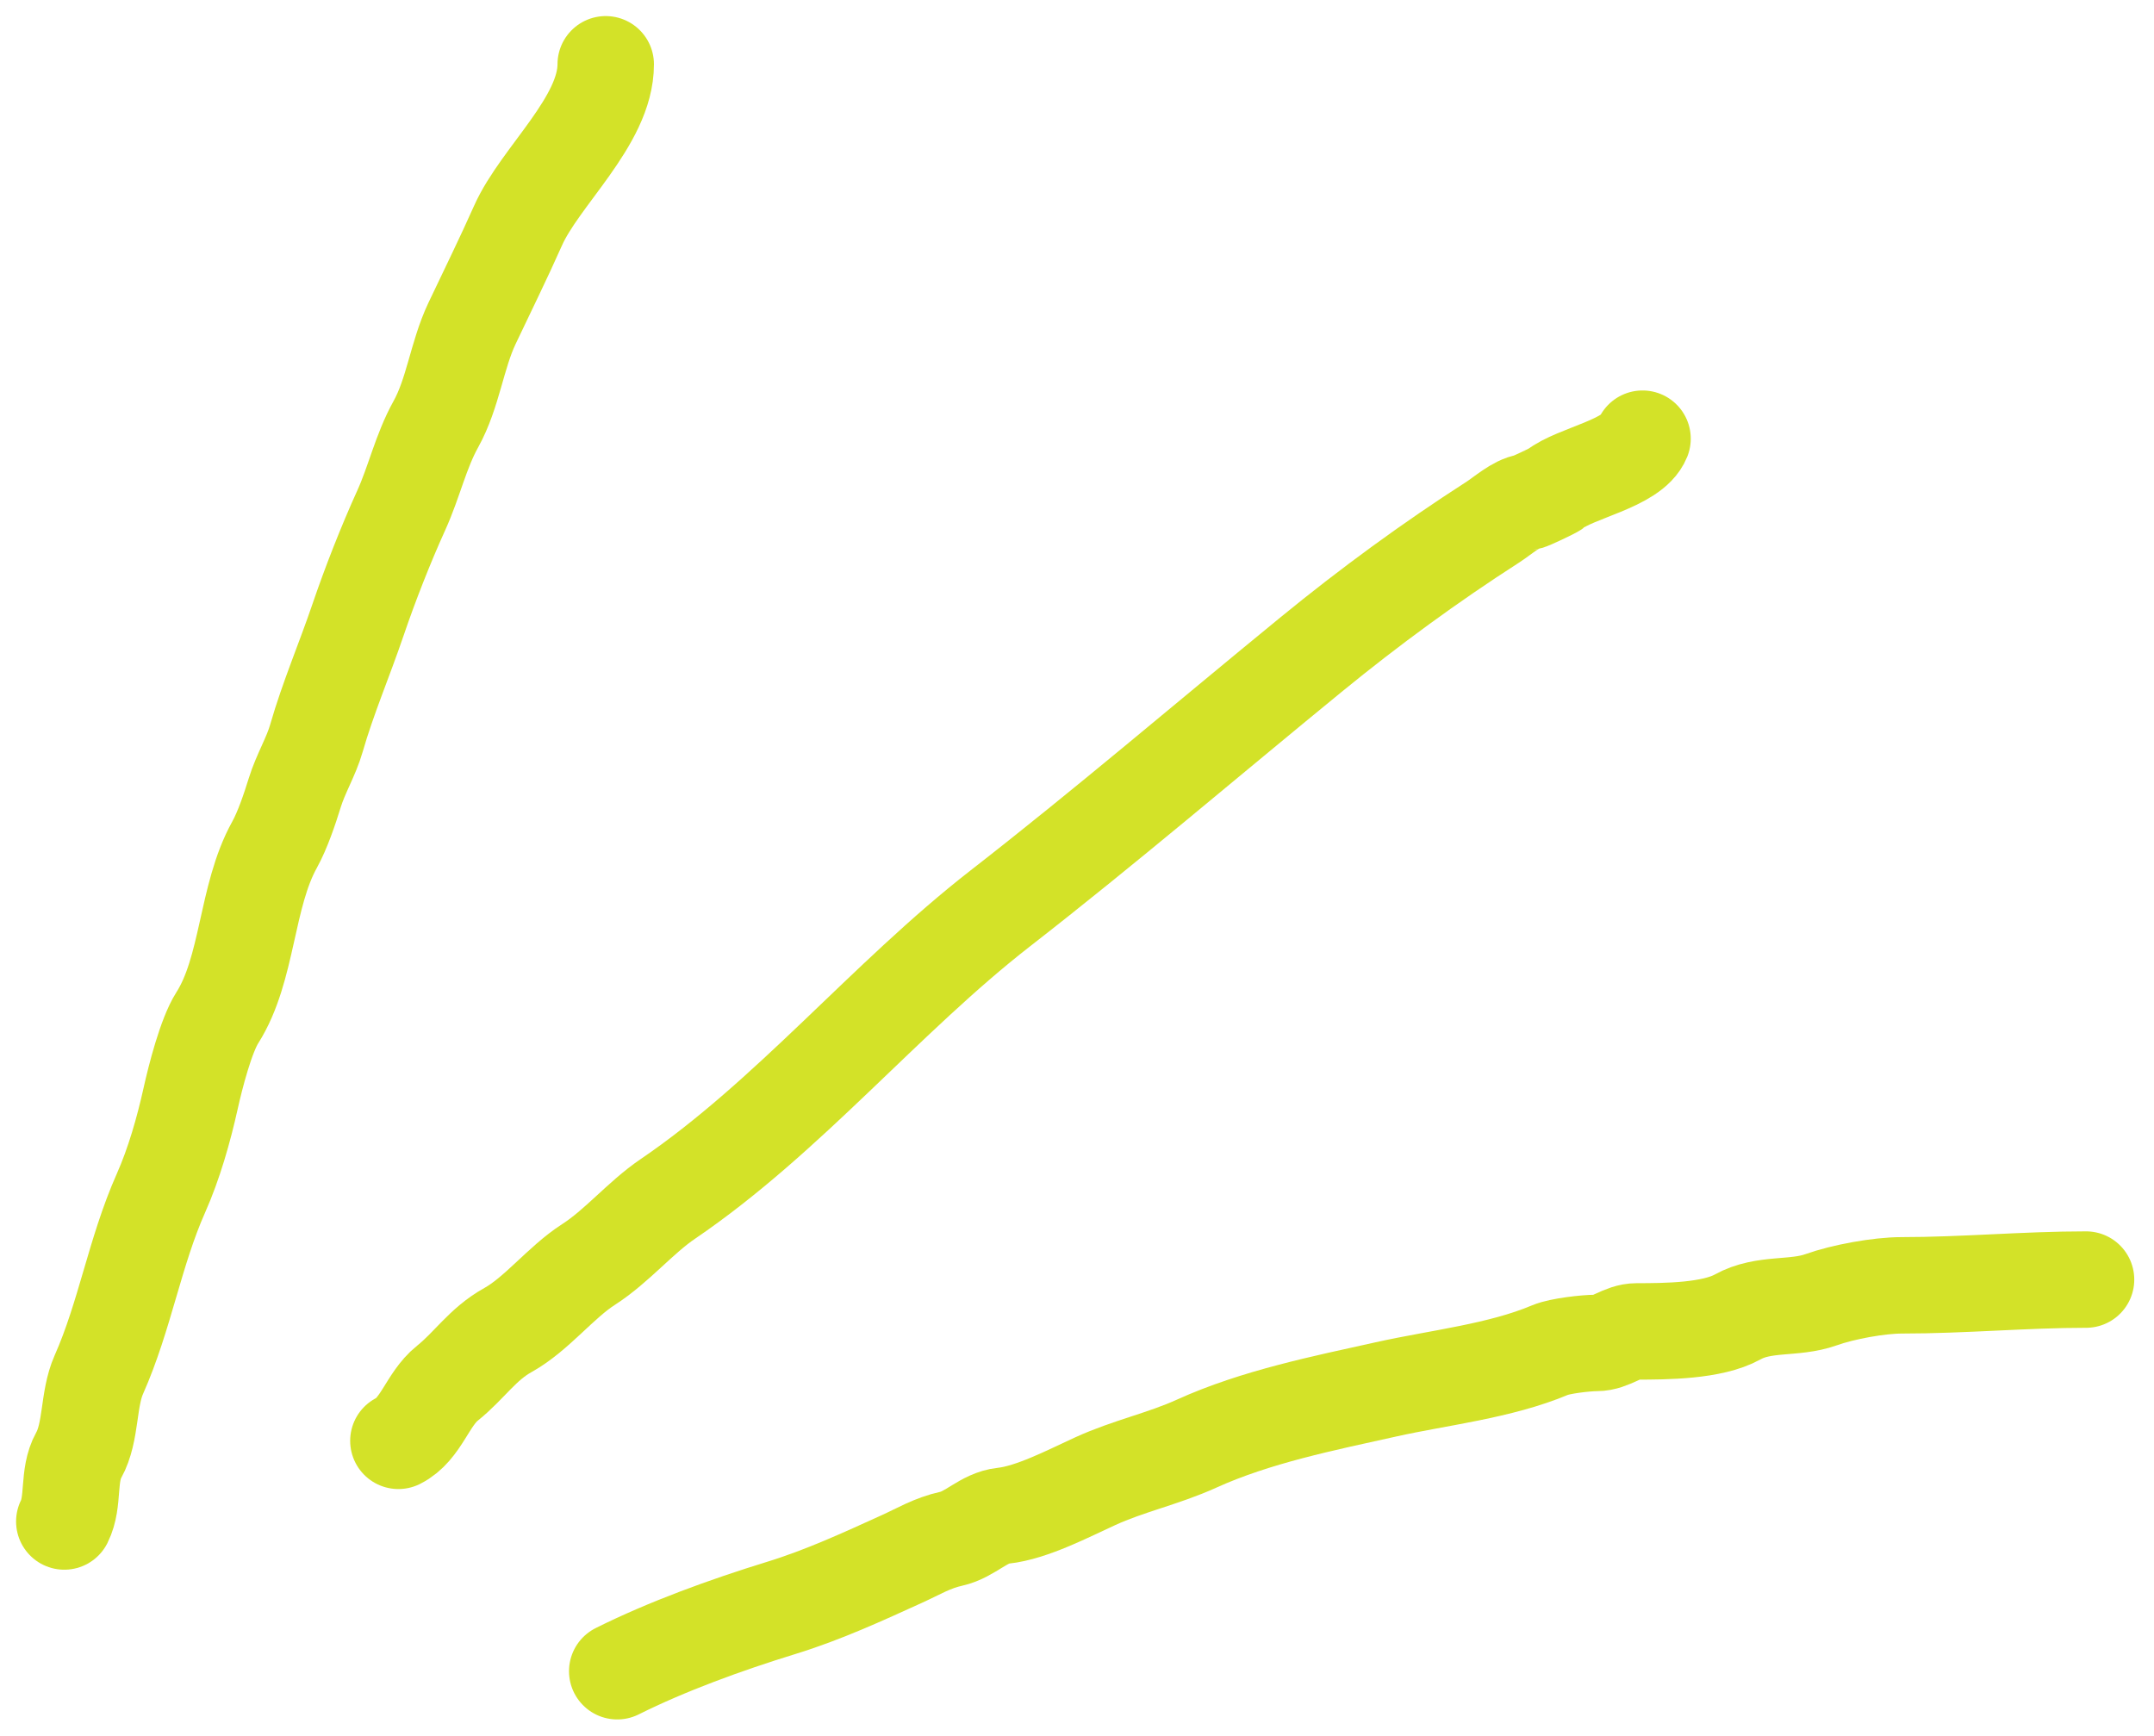 <?xml version="1.0" encoding="UTF-8"?> <svg xmlns="http://www.w3.org/2000/svg" width="67" height="54" viewBox="0 0 67 54" fill="none"><path d="M64.886 39.804C63.003 39.804 61.066 39.983 59.153 39.983C58.45 39.983 57.333 40.185 56.645 40.431C55.799 40.733 54.871 40.51 54.047 40.968C53.255 41.408 51.811 41.416 50.911 41.416C50.445 41.416 50.124 41.775 49.657 41.775C49.324 41.775 48.522 41.868 48.224 41.993C46.657 42.653 44.757 42.853 43.118 43.218C41.191 43.646 39.059 44.072 37.215 44.91C36.194 45.374 35.097 45.605 34.07 46.075C33.25 46.449 32.098 47.055 31.203 47.15C30.6 47.213 30.184 47.734 29.591 47.866C28.993 47.999 28.583 48.255 28.058 48.493C26.855 49.04 25.616 49.613 24.305 50.016C22.579 50.547 20.739 51.217 19.199 51.987" stroke="#D3E228" stroke-width="3" stroke-linecap="round"></path><path d="M51.091 13.646C50.782 14.418 48.994 14.714 48.364 15.218C48.316 15.257 47.586 15.607 47.508 15.616C47.169 15.659 46.733 16.05 46.433 16.243C44.478 17.5 42.603 18.872 40.779 20.364C37.536 23.017 34.344 25.745 31.114 28.257C27.548 31.031 24.52 34.747 20.773 37.295C19.911 37.881 19.195 38.763 18.304 39.336C17.437 39.893 16.694 40.877 15.796 41.376C15.007 41.814 14.6 42.48 13.915 43.029C13.294 43.525 13.1 44.466 12.392 44.82" stroke="#D3E228" stroke-width="3" stroke-linecap="round"></path><path d="M18.841 2C18.841 3.766 16.796 5.484 16.114 7.017C15.661 8.036 15.163 9.045 14.681 10.062C14.21 11.057 14.095 12.228 13.556 13.198C13.089 14.038 12.882 14.993 12.481 15.875C11.996 16.942 11.511 18.182 11.137 19.279C10.722 20.502 10.196 21.729 9.843 22.962C9.679 23.537 9.352 24.063 9.167 24.664C9.014 25.159 8.789 25.828 8.54 26.277C7.647 27.884 7.722 30.147 6.758 31.662C6.408 32.211 6.077 33.505 5.932 34.16C5.713 35.145 5.414 36.198 5.006 37.116C4.193 38.945 3.886 40.934 3.075 42.76C2.733 43.529 2.85 44.545 2.448 45.268C2.095 45.904 2.315 46.699 2 47.329" stroke="#D3E228" stroke-width="3" stroke-linecap="round"></path></svg> 